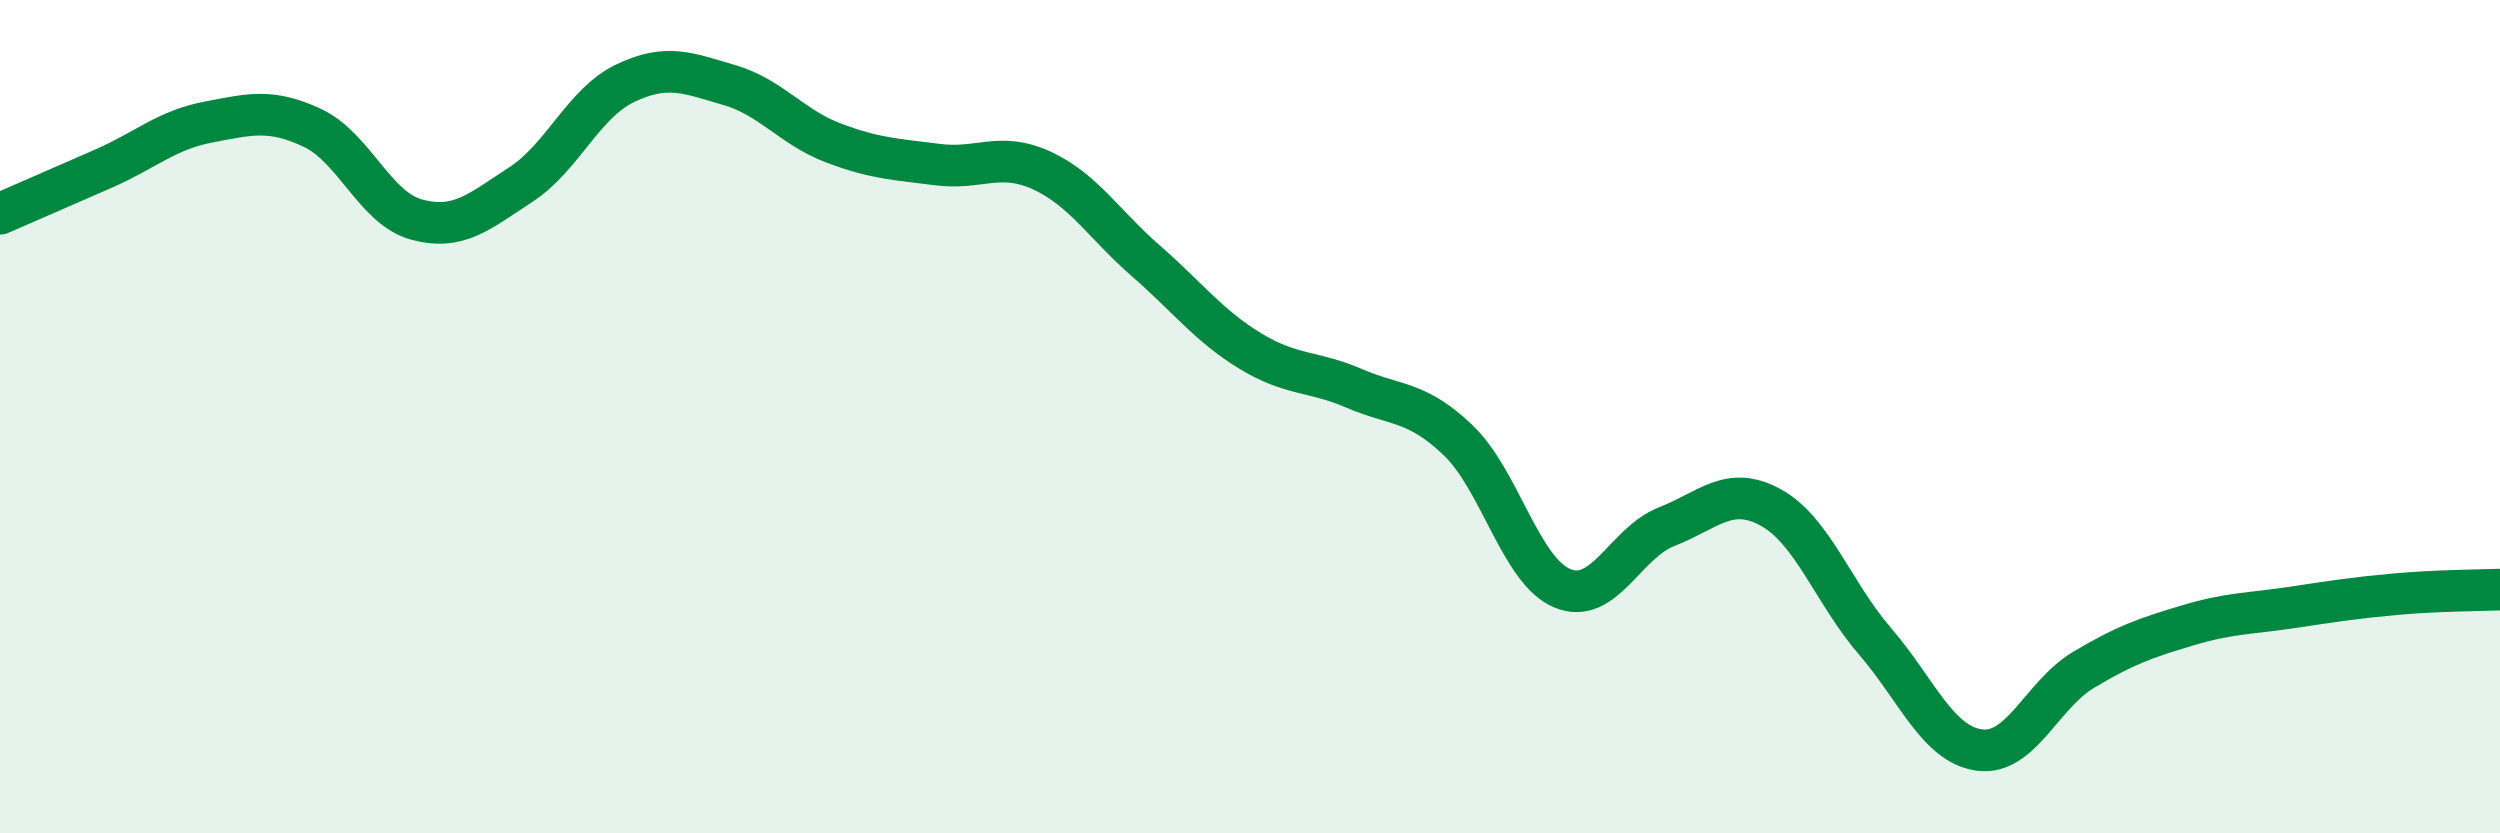
    <svg width="60" height="20" viewBox="0 0 60 20" xmlns="http://www.w3.org/2000/svg">
      <path
        d="M 0,5.13 C 0.5,4.91 1.5,4.48 2.5,4.04 C 3.5,3.6 4,3.12 5,2.93 C 6,2.74 6.5,2.6 7.5,3.07 C 8.5,3.54 9,5 10,5.27 C 11,5.54 11.5,5.08 12.5,4.43 C 13.5,3.78 14,2.48 15,2 C 16,1.52 16.5,1.75 17.5,2.04 C 18.5,2.33 19,3.05 20,3.43 C 21,3.81 21.5,3.82 22.5,3.95 C 23.5,4.08 24,3.63 25,4.09 C 26,4.55 26.5,5.39 27.5,6.26 C 28.5,7.13 29,7.81 30,8.42 C 31,9.03 31.5,8.89 32.5,9.32 C 33.5,9.75 34,9.61 35,10.57 C 36,11.53 36.5,13.71 37.5,14.12 C 38.5,14.53 39,13.03 40,12.64 C 41,12.25 41.5,11.63 42.5,12.18 C 43.5,12.73 44,14.23 45,15.39 C 46,16.55 46.5,17.86 47.5,18 C 48.5,18.14 49,16.68 50,16.08 C 51,15.48 51.5,15.31 52.5,15.01 C 53.5,14.71 54,14.73 55,14.58 C 56,14.43 56.5,14.35 57.5,14.26 C 58.5,14.17 59.5,14.17 60,14.15L60 20L0 20Z"
        fill="#008740"
        opacity="0.1"
        stroke-linecap="round"
        stroke-linejoin="round"
      />
      <path
        d="M 0,5.13 C 0.5,4.91 1.5,4.48 2.5,4.04 C 3.5,3.6 4,3.12 5,2.93 C 6,2.74 6.5,2.6 7.5,3.07 C 8.5,3.54 9,5 10,5.27 C 11,5.54 11.5,5.08 12.5,4.43 C 13.5,3.78 14,2.48 15,2 C 16,1.52 16.5,1.75 17.5,2.04 C 18.5,2.33 19,3.05 20,3.43 C 21,3.81 21.5,3.82 22.5,3.95 C 23.5,4.08 24,3.63 25,4.09 C 26,4.55 26.5,5.39 27.5,6.26 C 28.5,7.13 29,7.81 30,8.42 C 31,9.03 31.5,8.89 32.5,9.32 C 33.5,9.75 34,9.61 35,10.57 C 36,11.53 36.5,13.71 37.5,14.12 C 38.5,14.53 39,13.03 40,12.64 C 41,12.25 41.5,11.63 42.5,12.18 C 43.5,12.73 44,14.23 45,15.39 C 46,16.55 46.5,17.86 47.5,18 C 48.5,18.14 49,16.68 50,16.08 C 51,15.48 51.5,15.31 52.5,15.01 C 53.5,14.71 54,14.73 55,14.58 C 56,14.43 56.5,14.35 57.5,14.26 C 58.5,14.17 59.5,14.17 60,14.15"
        stroke="#008740"
        stroke-width="1"
        fill="none"
        stroke-linecap="round"
        stroke-linejoin="round"
      />
    </svg>
  